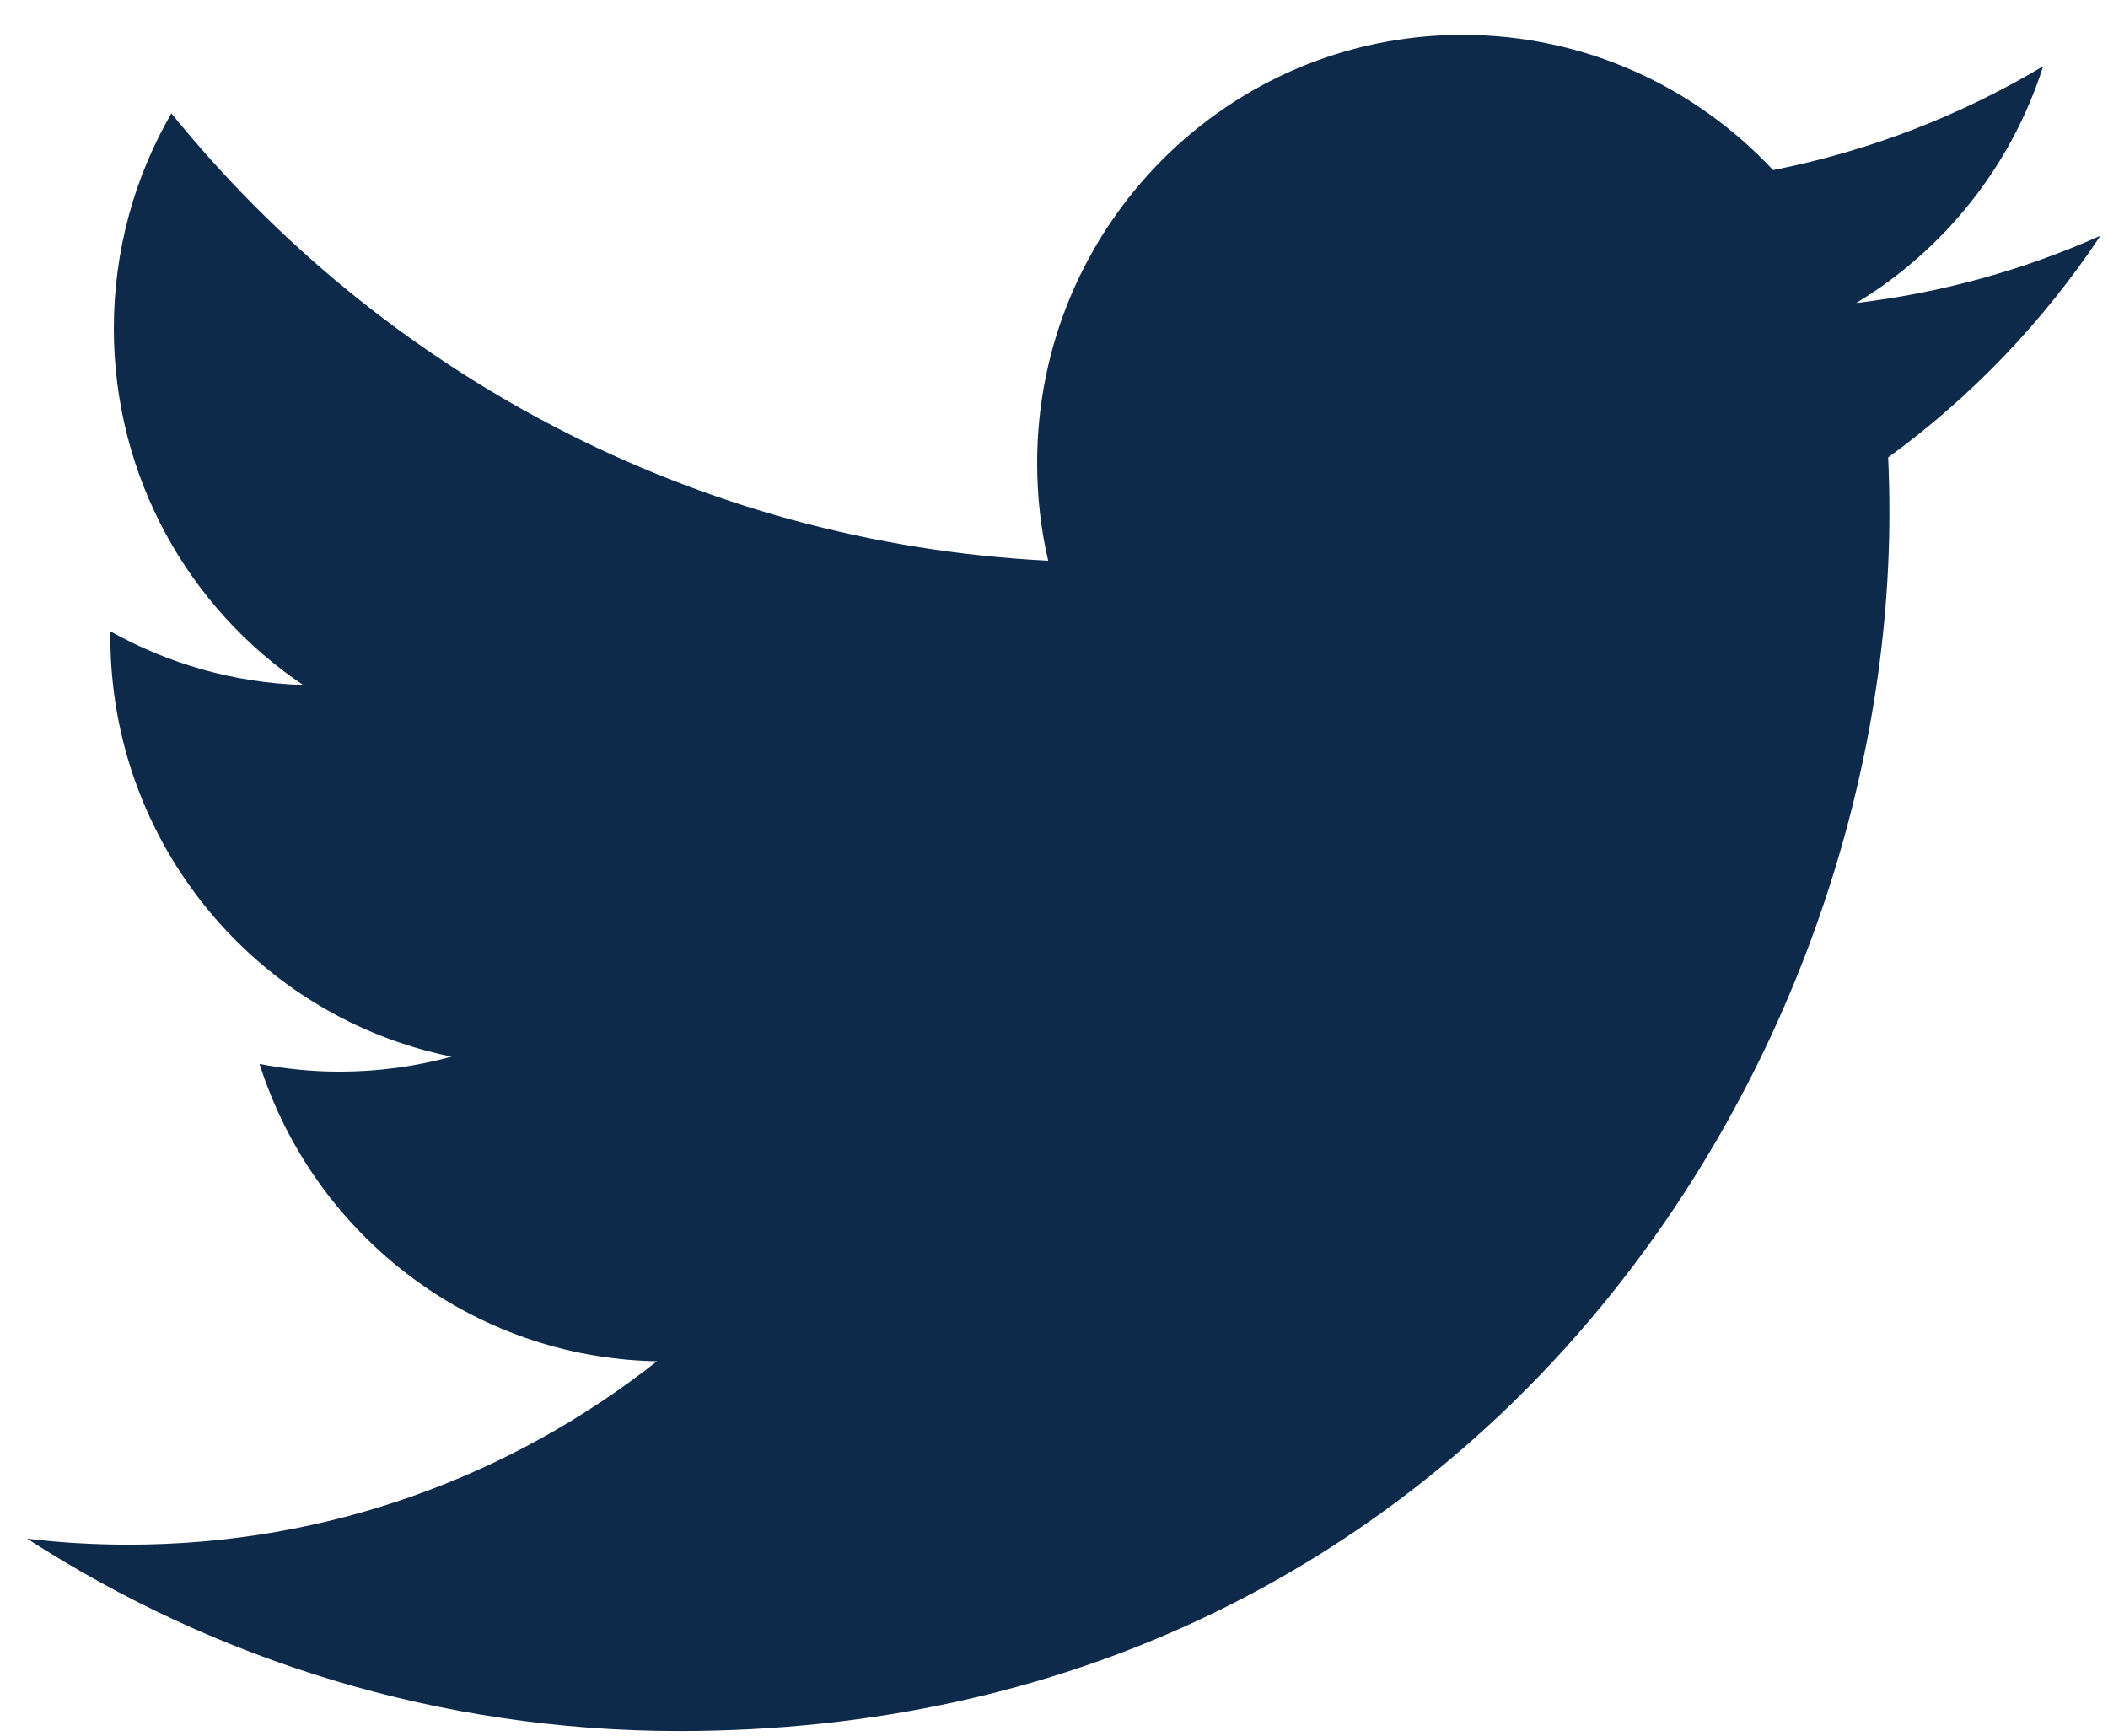 <svg width="17" height="14" viewBox="0 0 17 14" fill="none" xmlns="http://www.w3.org/2000/svg">
<path d="M5.477 13.961C11.787 13.961 15.237 8.699 15.237 4.135C15.237 3.986 15.234 3.837 15.227 3.689C15.897 3.202 16.48 2.593 16.939 1.901C16.324 2.176 15.663 2.361 14.969 2.444C15.677 2.017 16.221 1.34 16.477 0.534C15.815 0.93 15.08 1.217 14.299 1.372C13.673 0.701 12.781 0.281 11.795 0.281C9.9 0.281 8.364 1.828 8.364 3.734C8.364 4.005 8.394 4.269 8.453 4.522C5.602 4.378 3.074 3.003 1.382 0.914C1.087 1.424 0.918 2.017 0.918 2.649C0.918 3.847 1.523 4.905 2.444 5.524C1.882 5.507 1.353 5.351 0.891 5.092C0.89 5.106 0.89 5.121 0.89 5.136C0.89 6.809 2.072 8.205 3.642 8.522C3.354 8.601 3.051 8.643 2.738 8.643C2.517 8.643 2.302 8.621 2.093 8.581C2.529 9.953 3.796 10.951 5.298 10.979C4.123 11.906 2.644 12.458 1.037 12.458C0.76 12.458 0.487 12.442 0.219 12.41C1.737 13.389 3.539 13.961 5.477 13.961Z" fill="#0E2A4B"/>
</svg>

